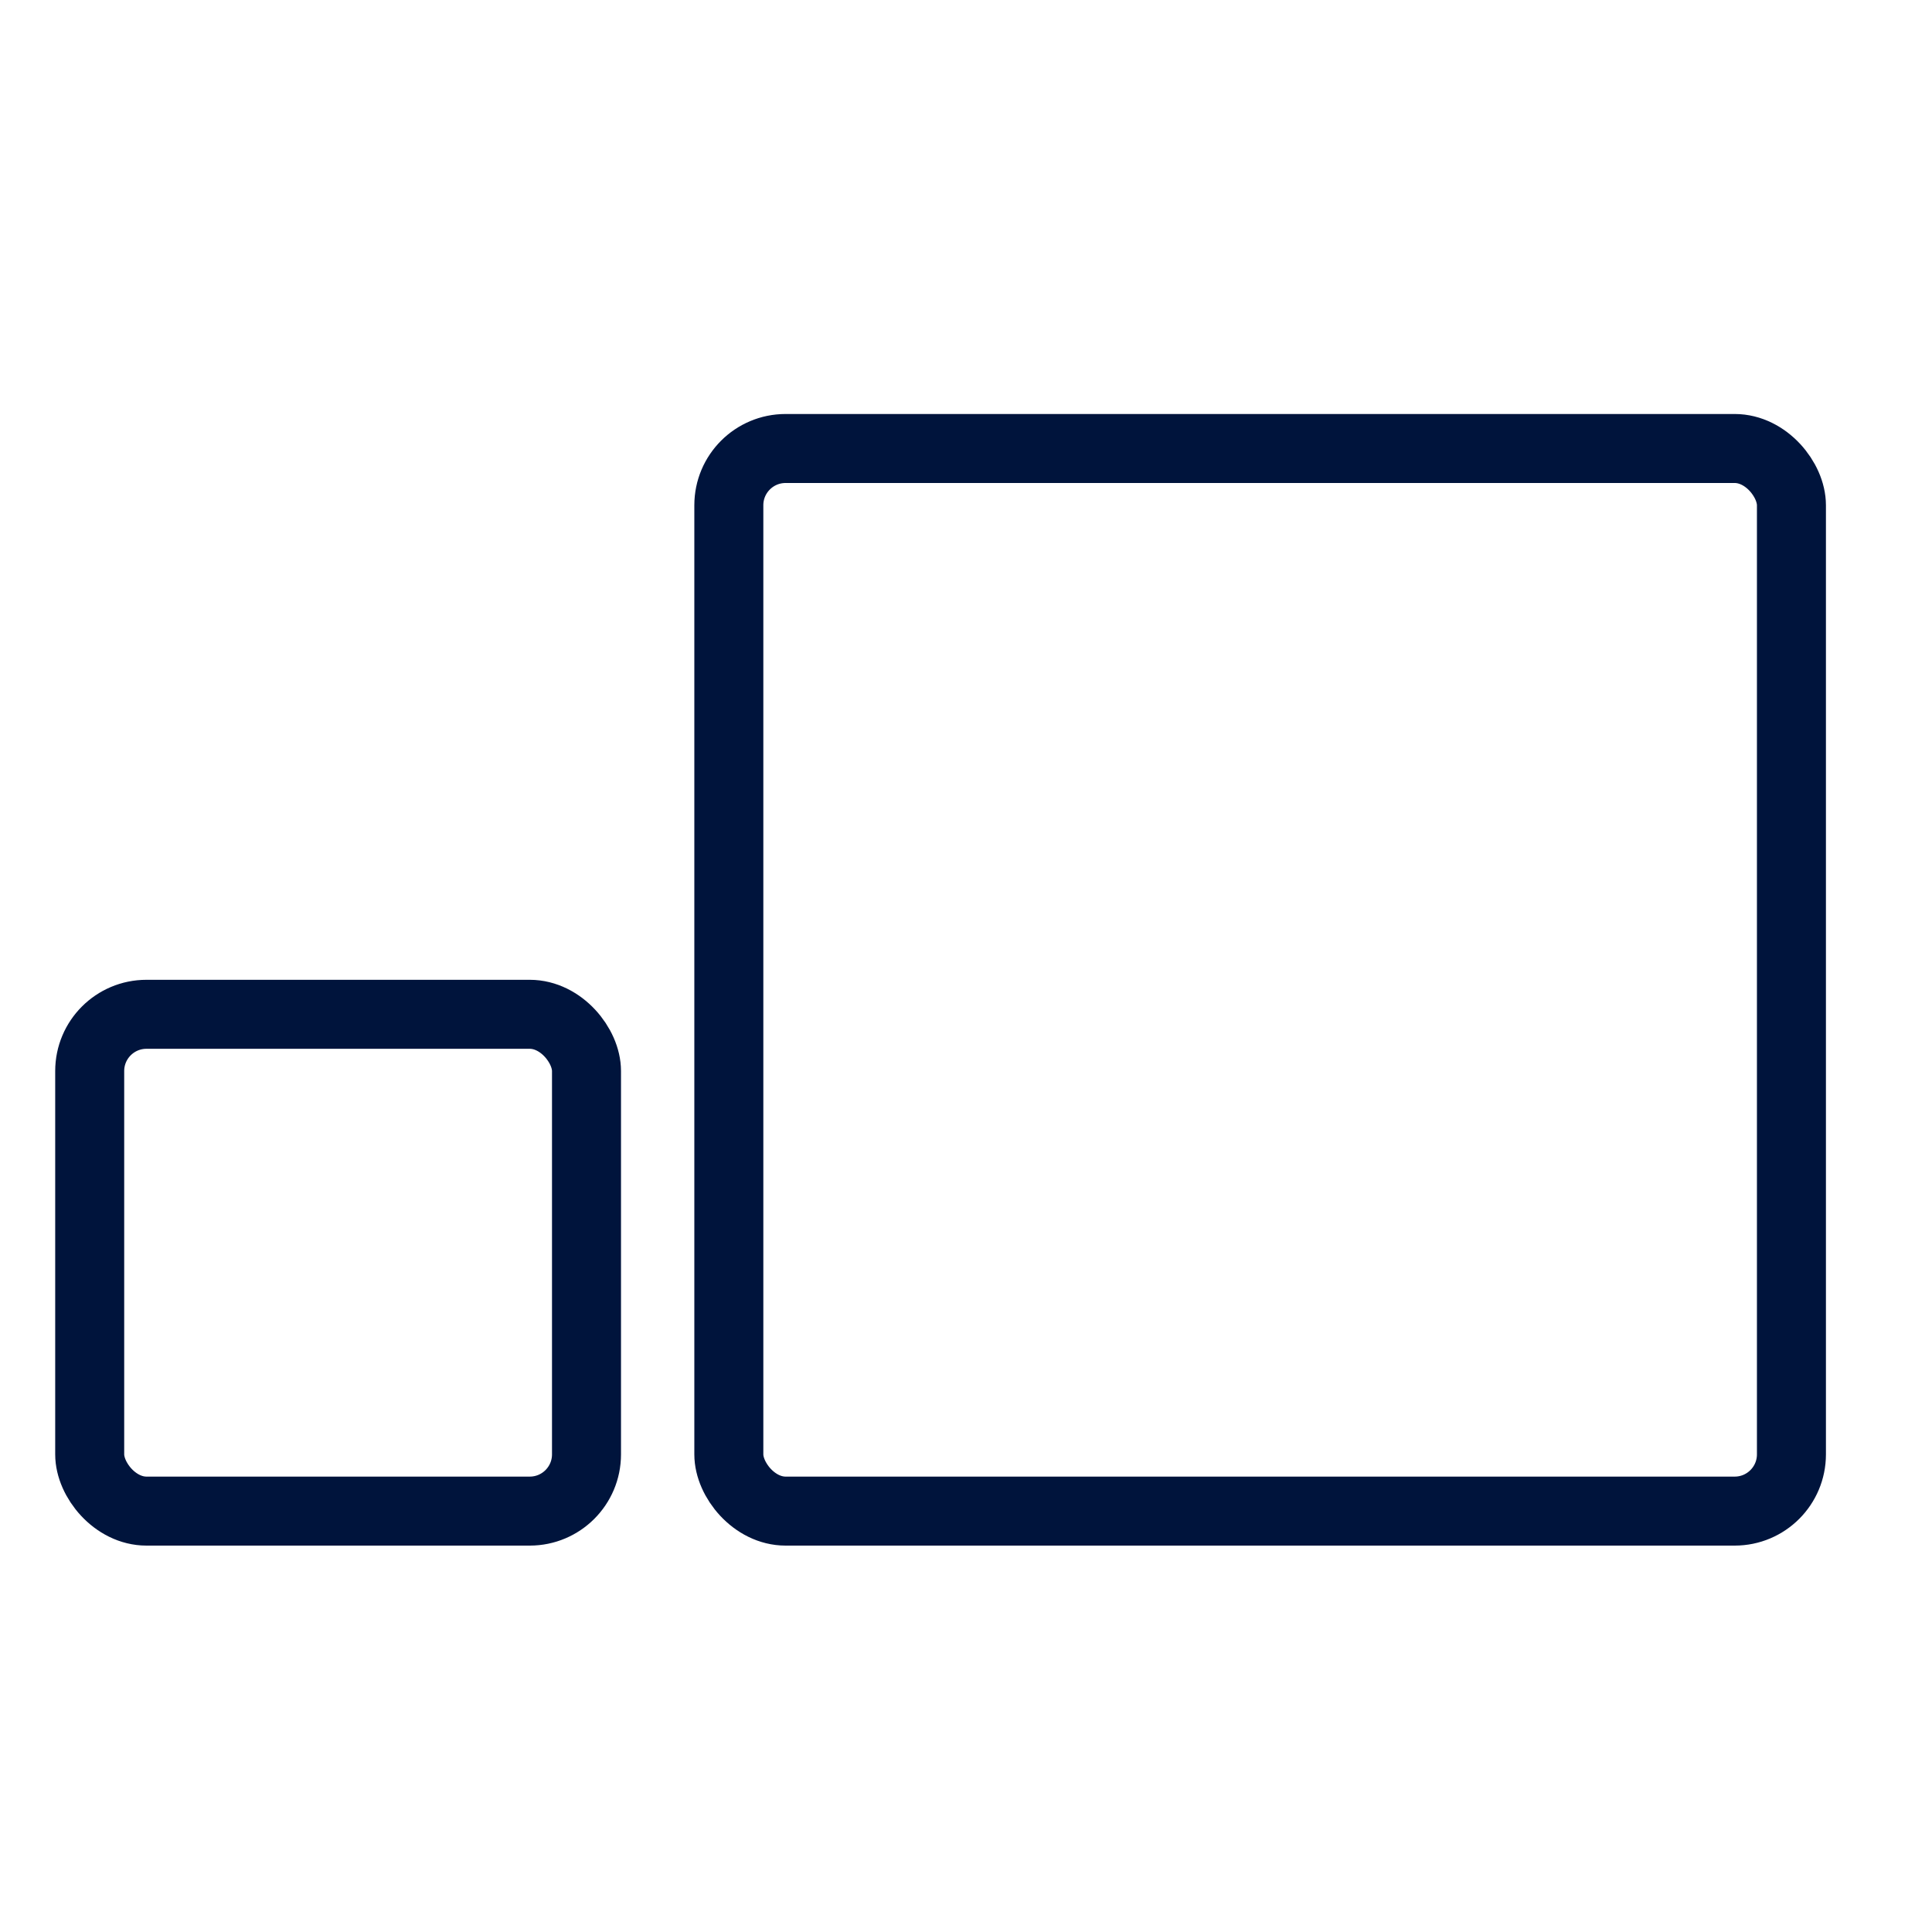 <svg width="70" height="70" viewBox="0 0 70 70" fill="none" xmlns="http://www.w3.org/2000/svg">
<rect x="3.25" y="36.75" width="18" height="18" rx="2.056" stroke="#00143C" stroke-width="2.5"/>
<rect x="26.407" y="16.25" width="38.5" height="38.5" rx="2.056" stroke="#00143C" stroke-width="2.5"/>
</svg>
